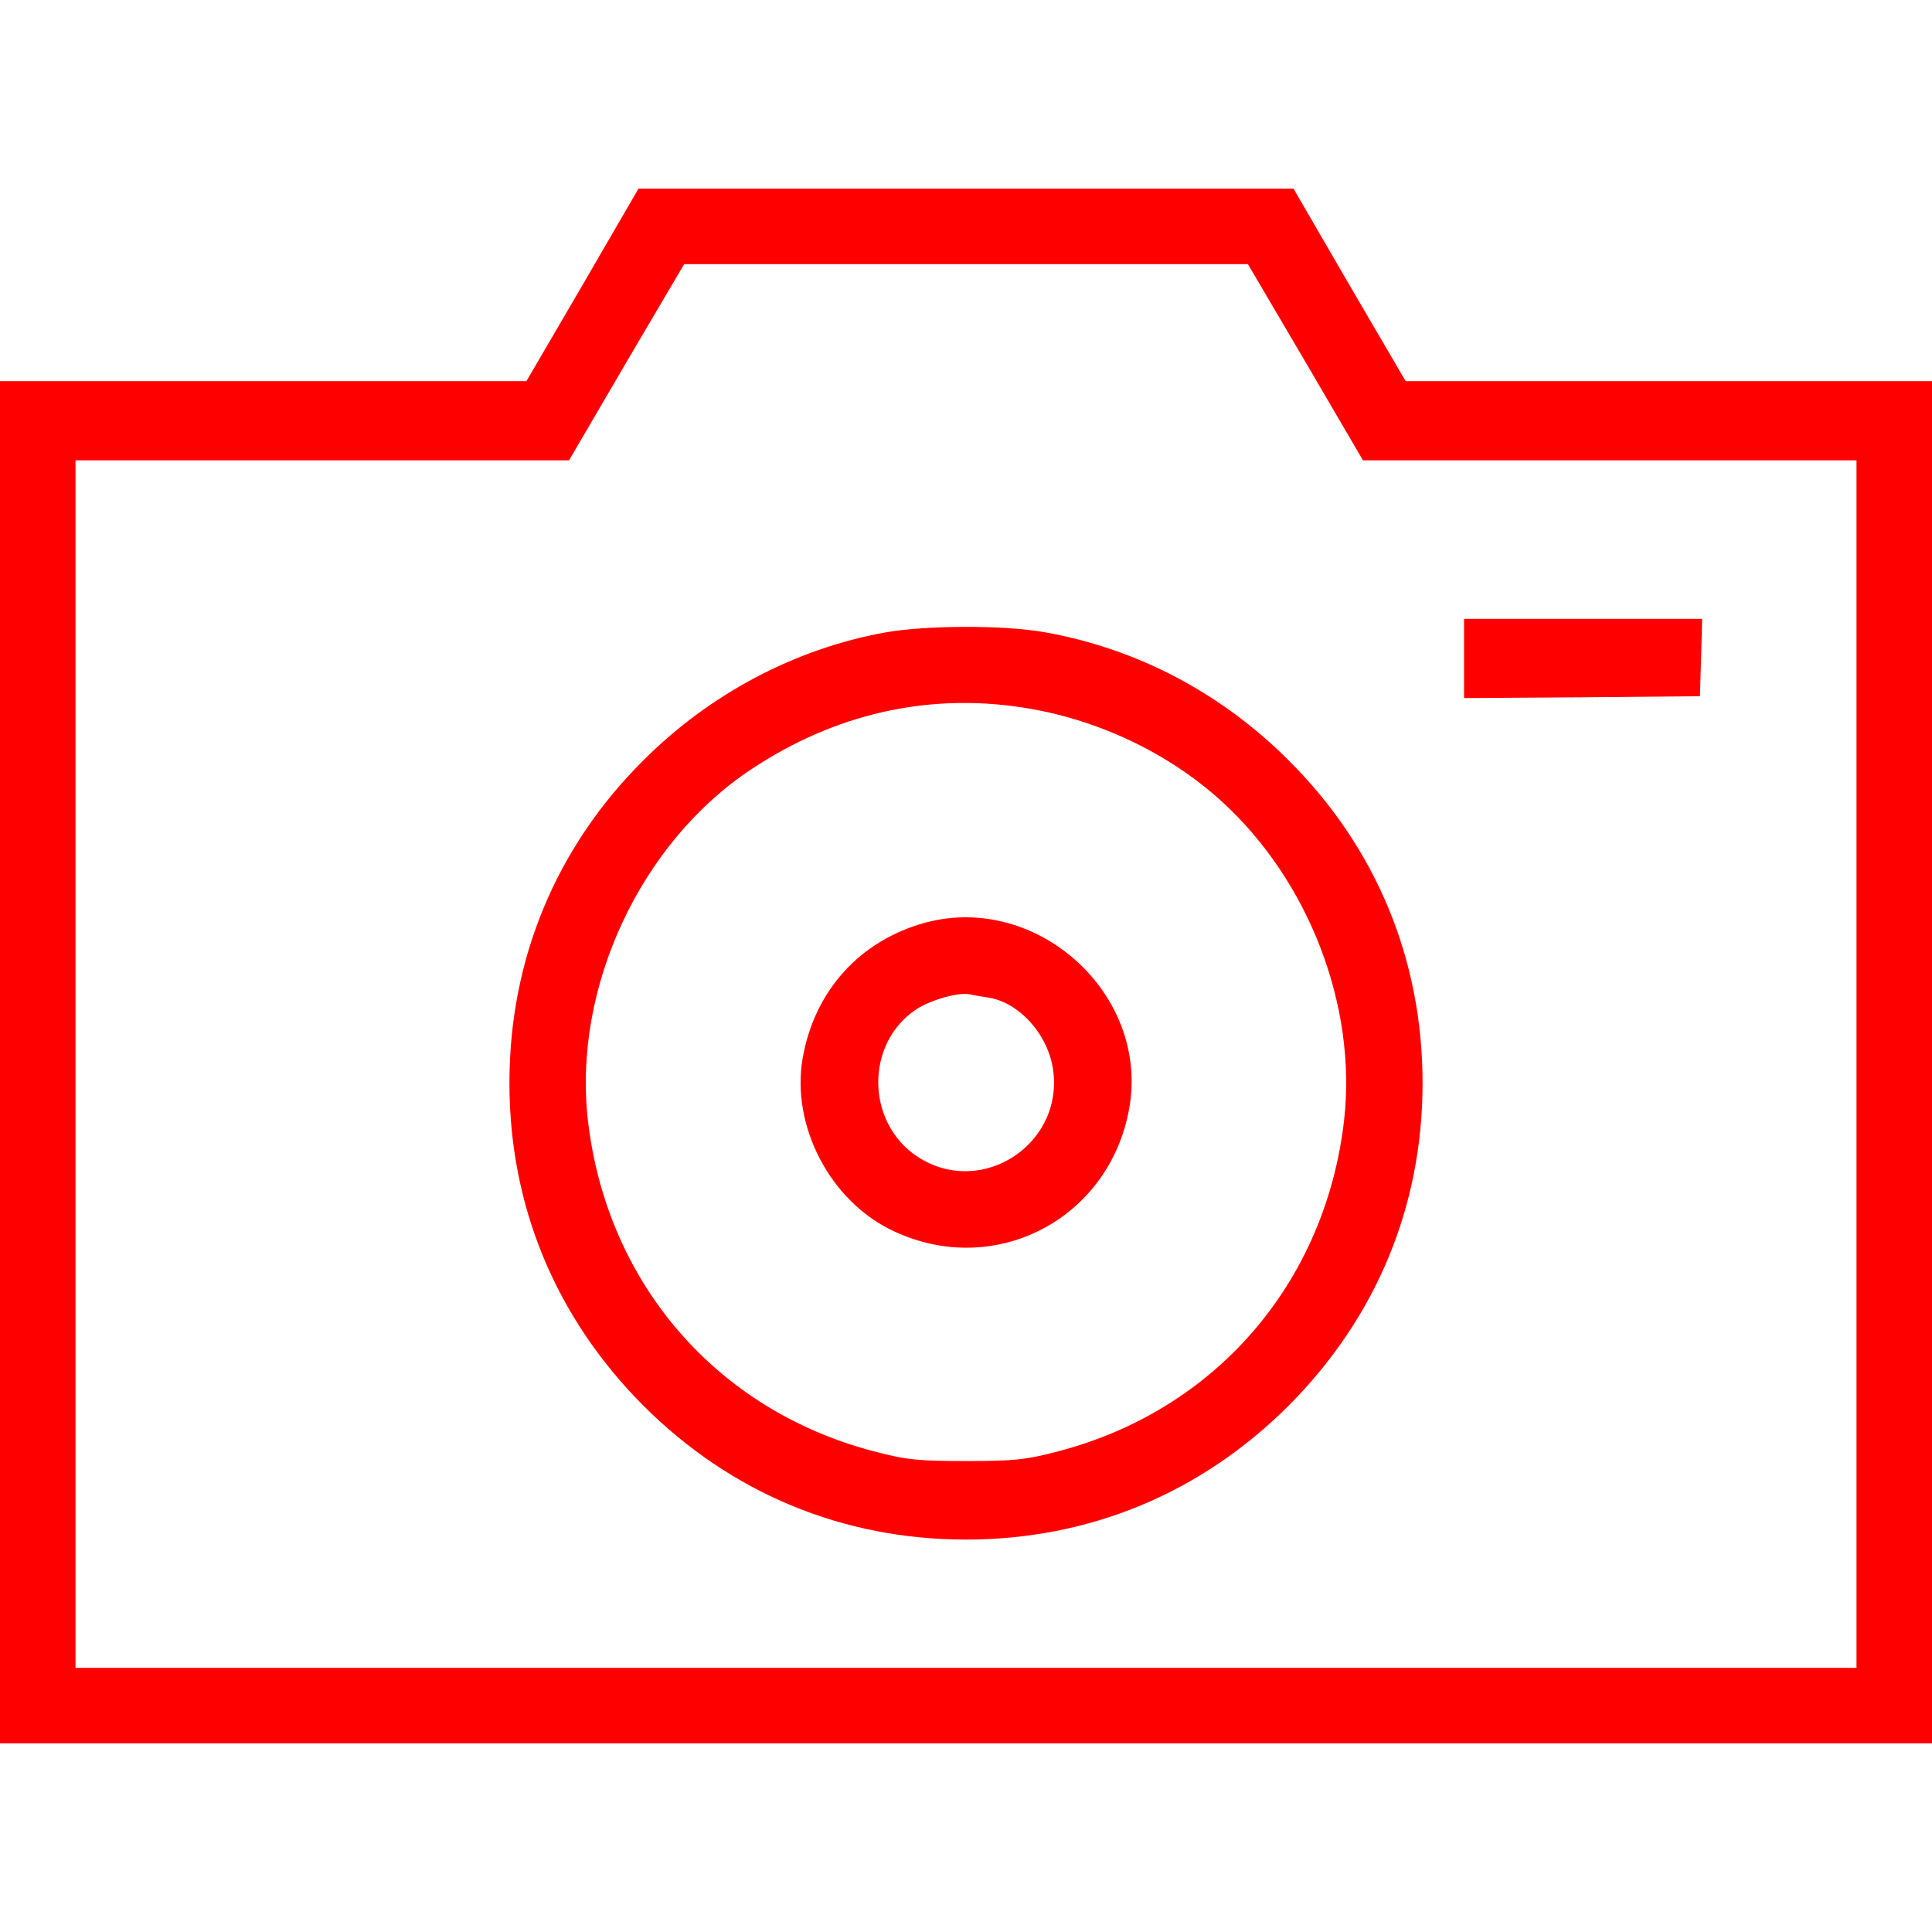 <?xml version="1.0" encoding="UTF-8"?> <svg xmlns="http://www.w3.org/2000/svg" width="25" height="25" viewBox="0 0 25 25" fill="none"><path d="M7.539 3.687L6.812 4.932H3.408H0V13.745V22.559H12.5H25V13.745V4.932H21.597H18.189L17.461 3.687L16.738 2.441H12.5H8.262L7.539 3.687ZM16.895 4.688L17.637 5.957H20.83H24.023V13.77V21.582H12.5H0.977V13.77V5.957H4.17H7.363L8.105 4.688L8.853 3.418H12.5H16.148L16.895 4.688Z" fill="#FF0000"></path><path d="M18.945 8.521V9.033L20.474 9.023L21.997 9.009L22.012 8.506L22.026 8.008H20.483H18.945V8.521Z" fill="#FF0000"></path><path d="M11.455 8.184C10.288 8.394 9.185 8.979 8.325 9.839C7.192 10.967 6.592 12.417 6.592 14.014C6.592 15.61 7.192 17.051 8.325 18.189C9.458 19.321 10.903 19.922 12.5 19.922C14.097 19.922 15.542 19.321 16.675 18.189C17.808 17.051 18.408 15.61 18.408 14.014C18.408 12.417 17.808 10.967 16.675 9.839C15.801 8.965 14.707 8.389 13.506 8.179C12.974 8.086 11.977 8.091 11.455 8.184ZM13.232 9.155C14.19 9.302 15.112 9.736 15.81 10.371C16.939 11.401 17.559 13.018 17.393 14.492C17.153 16.597 15.732 18.247 13.696 18.779C13.276 18.892 13.105 18.906 12.5 18.906C11.895 18.906 11.724 18.892 11.304 18.779C9.268 18.247 7.847 16.597 7.607 14.492C7.412 12.778 8.291 10.898 9.727 9.951C10.801 9.238 12.002 8.965 13.232 9.155Z" fill="#FF0000"></path><path d="M11.978 11.938C11.128 12.168 10.537 12.822 10.386 13.696C10.235 14.575 10.747 15.547 11.558 15.928C12.876 16.553 14.365 15.771 14.614 14.331C14.868 12.861 13.423 11.553 11.978 11.938ZM12.798 12.91C13.179 12.974 13.535 13.359 13.618 13.789C13.804 14.785 12.71 15.518 11.87 14.966C11.201 14.521 11.196 13.501 11.855 13.062C12.041 12.939 12.402 12.837 12.549 12.866C12.588 12.876 12.7 12.896 12.798 12.91Z" fill="#FF0000"></path></svg> 